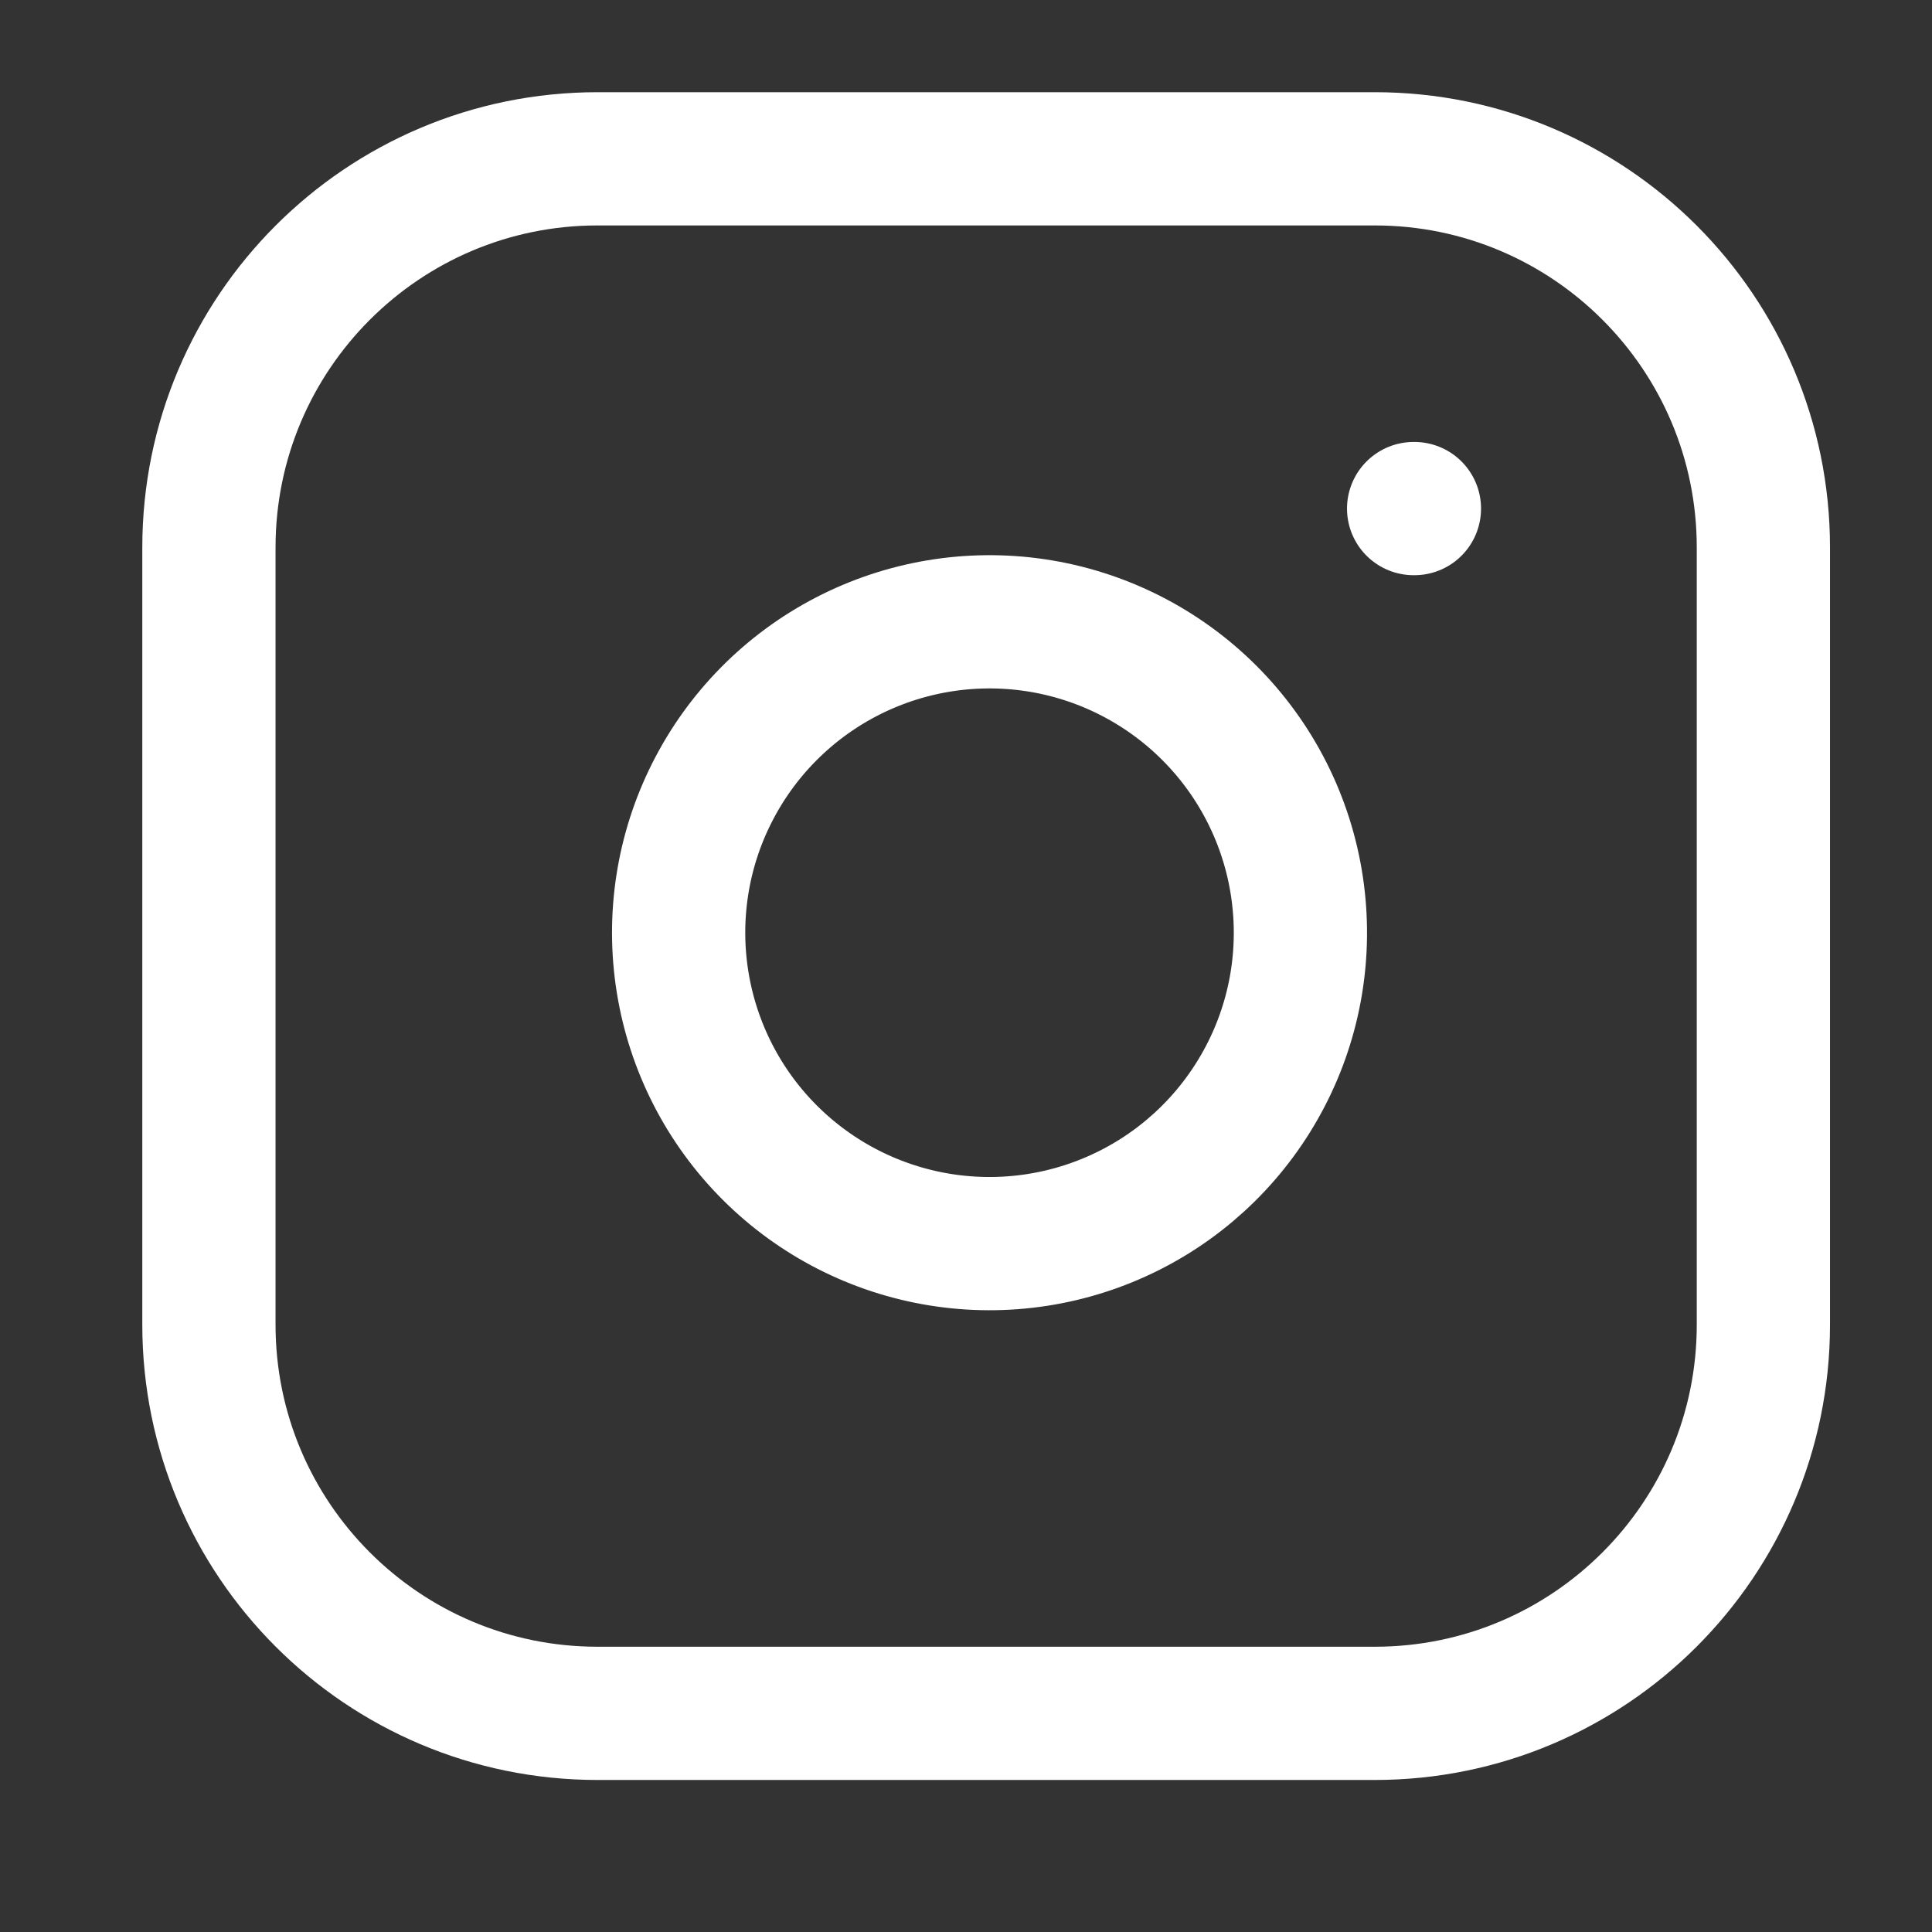 <svg width="29" height="29" viewBox="0 0 29 29" fill="none" xmlns="http://www.w3.org/2000/svg">
<rect x="0" y="0" width="29" height="29" fill="#333333" stroke="none"/>
<path d="M20.636 2.384H8.969C5.748 2.384 3.136 4.996 3.136 8.218V19.884C3.136 23.106 5.748 25.718 8.969 25.718H20.636C23.858 25.718 26.469 23.106 26.469 19.884V8.218C26.469 4.996 23.858 2.384 20.636 2.384Z" stroke="white" stroke-width="2" stroke-linecap="round" stroke-linejoin="round"/>
<path d="M19.469 13.316C19.613 14.287 19.448 15.279 18.995 16.15C18.543 17.021 17.828 17.728 16.951 18.169C16.075 18.61 15.081 18.764 14.112 18.608C13.143 18.452 12.248 17.995 11.553 17.3C10.859 16.606 10.402 15.711 10.246 14.742C10.09 13.773 10.243 12.779 10.685 11.903C11.126 11.026 11.833 10.31 12.704 9.858C13.575 9.406 14.567 9.24 15.538 9.384C16.528 9.531 17.445 9.993 18.153 10.701C18.861 11.409 19.323 12.326 19.469 13.316Z" stroke="white" stroke-width="2" stroke-linecap="round" stroke-linejoin="round"/>
<path d="M21.219 7.634H21.231" stroke="white" stroke-width="2" stroke-linecap="round" stroke-linejoin="round"/>
</svg>
